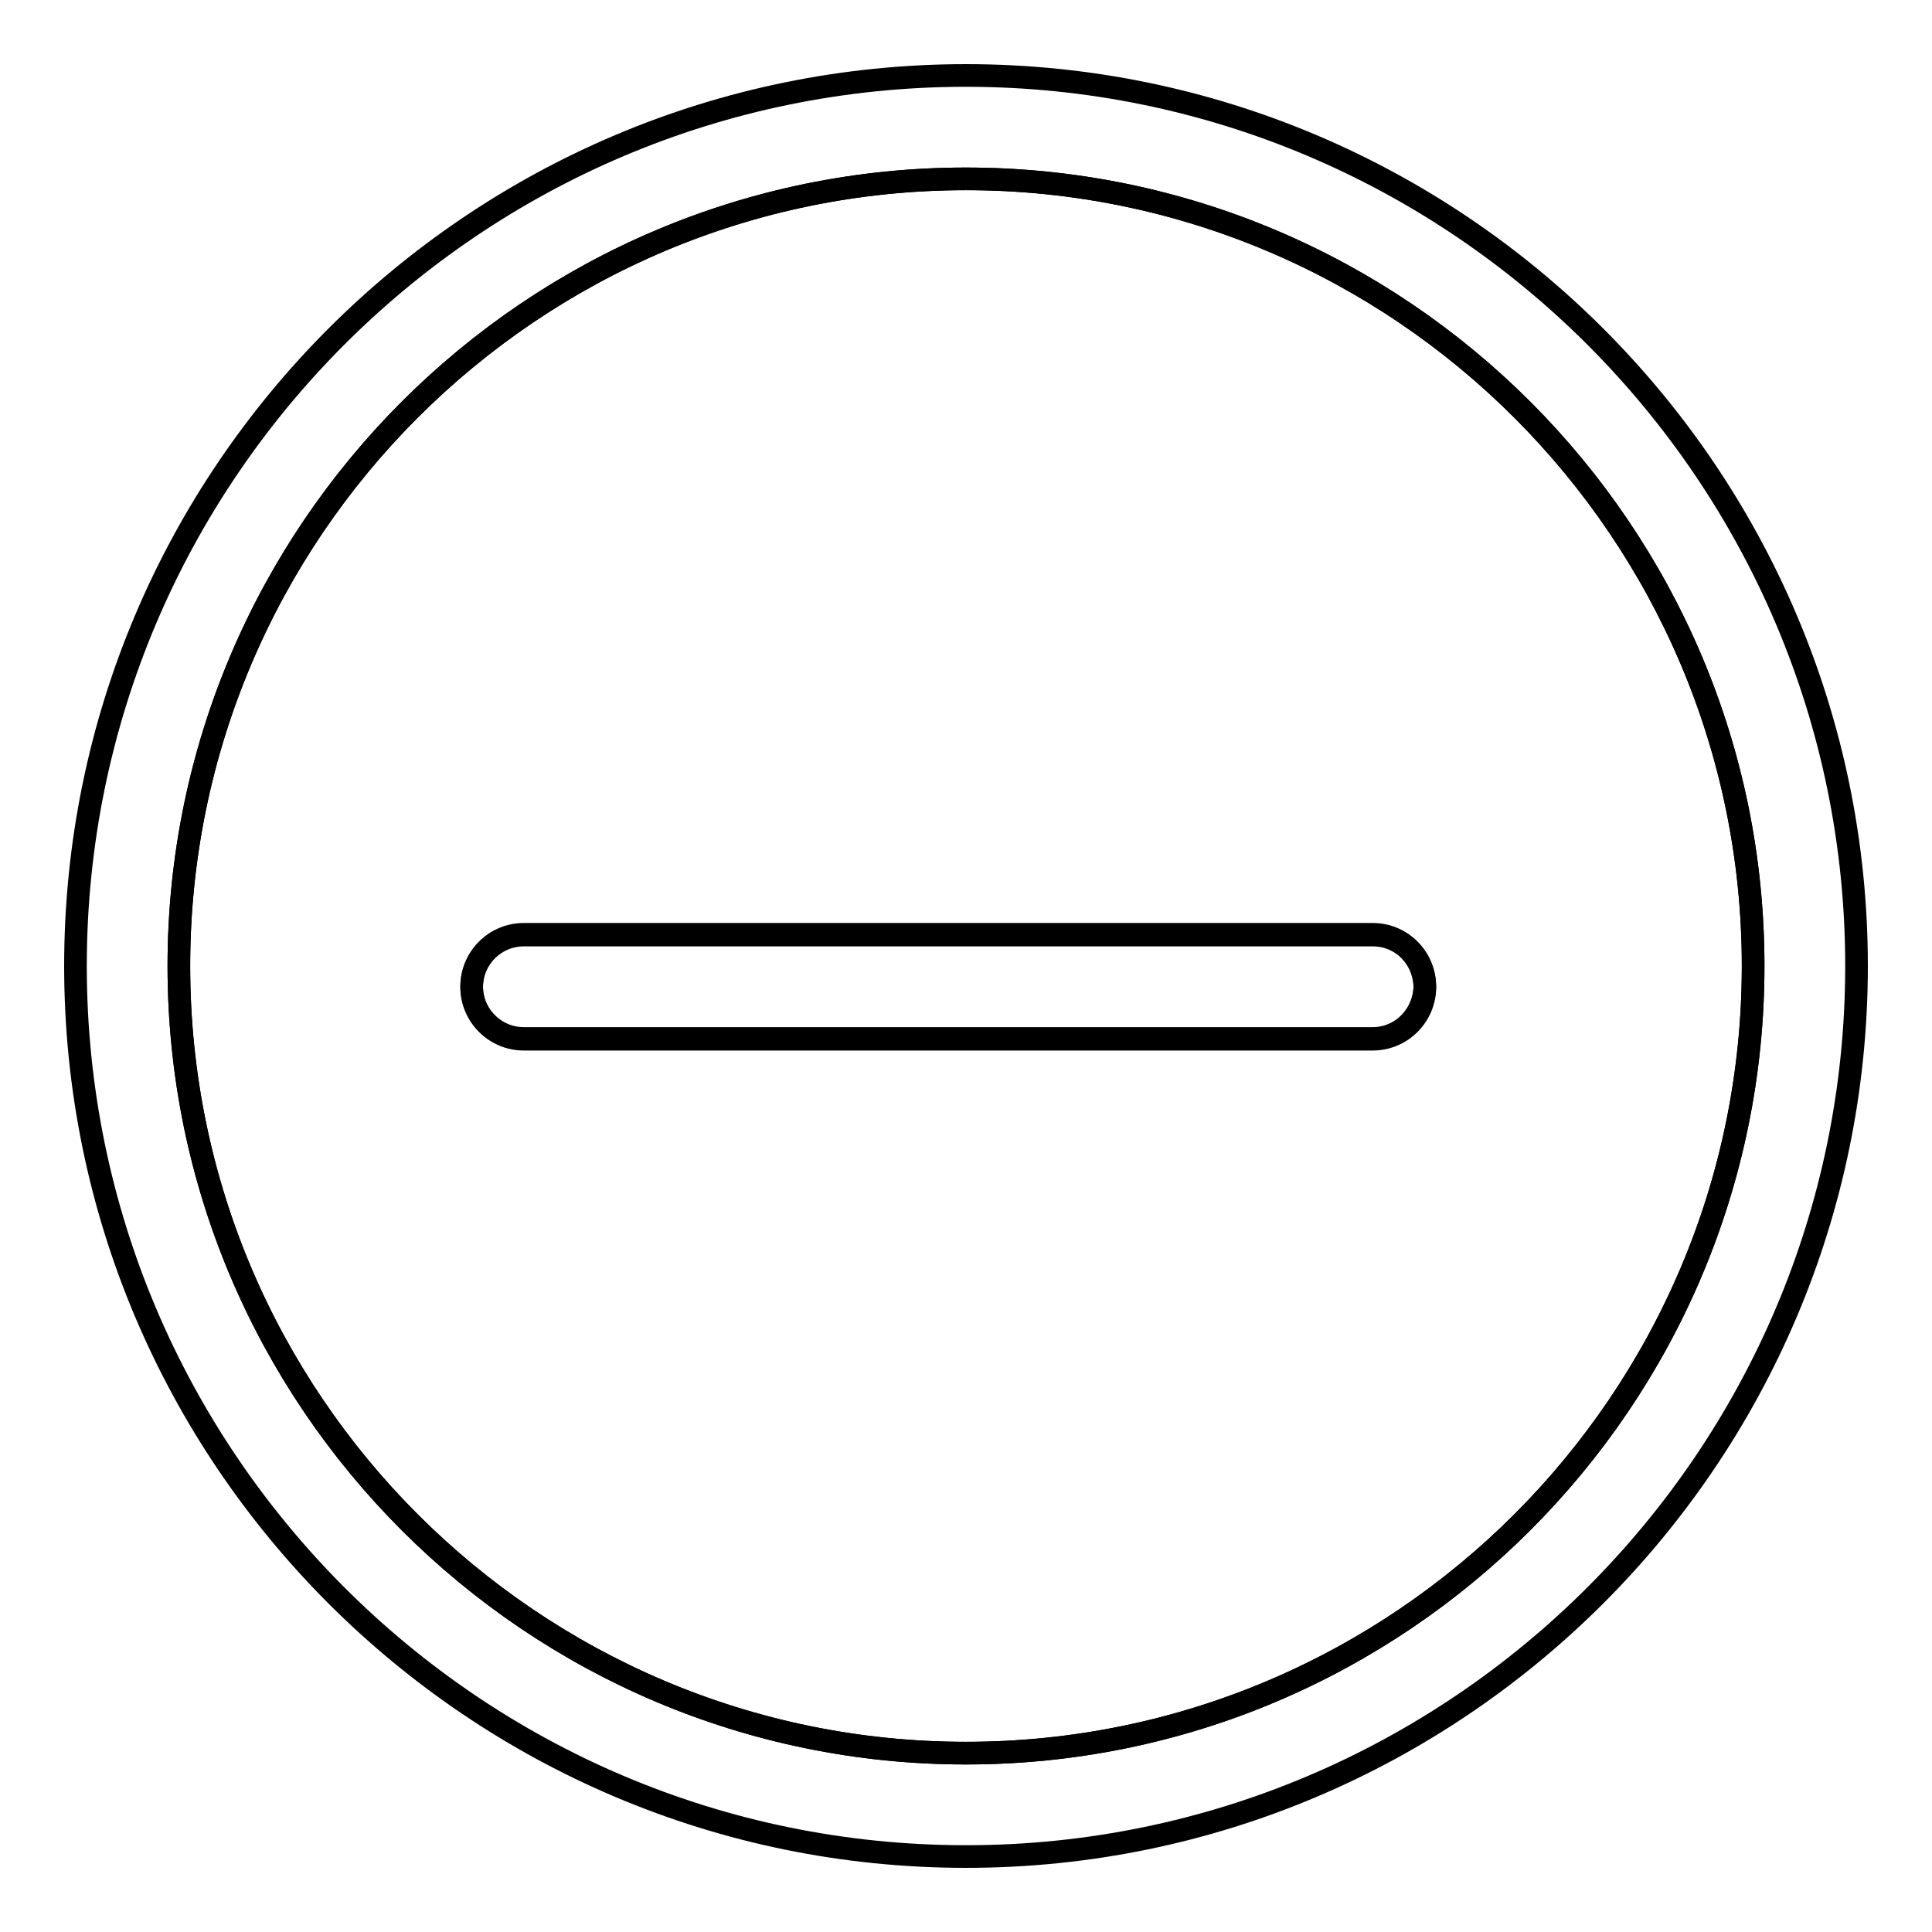 <?xml version="1.0" encoding="utf-8"?>
<!-- Svg Vector Icons : http://www.onlinewebfonts.com/icon -->
<!DOCTYPE svg PUBLIC "-//W3C//DTD SVG 1.1//EN" "http://www.w3.org/Graphics/SVG/1.1/DTD/svg11.dtd">
<svg version="1.1" xmlns="http://www.w3.org/2000/svg" xmlns:xlink="http://www.w3.org/1999/xlink" x="0px" y="0px" viewBox="0 0 256 256" enable-background="new 0 0 256 256" xml:space="preserve">
<g> <path stroke-width="3" fill-opacity="0" stroke="#000000"  d="M128,23.7C70.5,23.7,23.7,70.5,23.7,128c0,57.5,46.8,104.3,104.3,104.3c57.5,0,104.3-46.8,104.3-104.3 C232.3,70.5,185.5,23.7,128,23.7z M181.9,137.6H69.4c-3.8,0-6.9-3.1-6.9-6.9c0-3.8,3.1-6.9,6.9-6.9h112.5c3.8,0,6.9,3.1,6.9,6.9 C188.7,134.5,185.7,137.6,181.9,137.6z"/> <path stroke-width="3" fill-opacity="0" stroke="#000000"  d="M128,10C62.9,10,10,62.9,10,128c0,65.1,52.9,118,118,118c65,0,118-52.9,118-118C246,62.9,193,10,128,10z  M128,232.3c-57.5,0-104.3-46.8-104.3-104.3C23.7,70.5,70.5,23.7,128,23.7c57.5,0,104.3,46.8,104.3,104.3 C232.3,185.5,185.5,232.3,128,232.3z"/> <path stroke-width="3" fill-opacity="0" stroke="#000000"  d="M181.9,123.9H69.4c-3.8,0-6.9,3.1-6.9,6.9c0,3.8,3.1,6.9,6.9,6.9h112.5c3.8,0,6.9-3.1,6.9-6.9 C188.7,126.9,185.7,123.9,181.9,123.9z"/></g>
</svg>